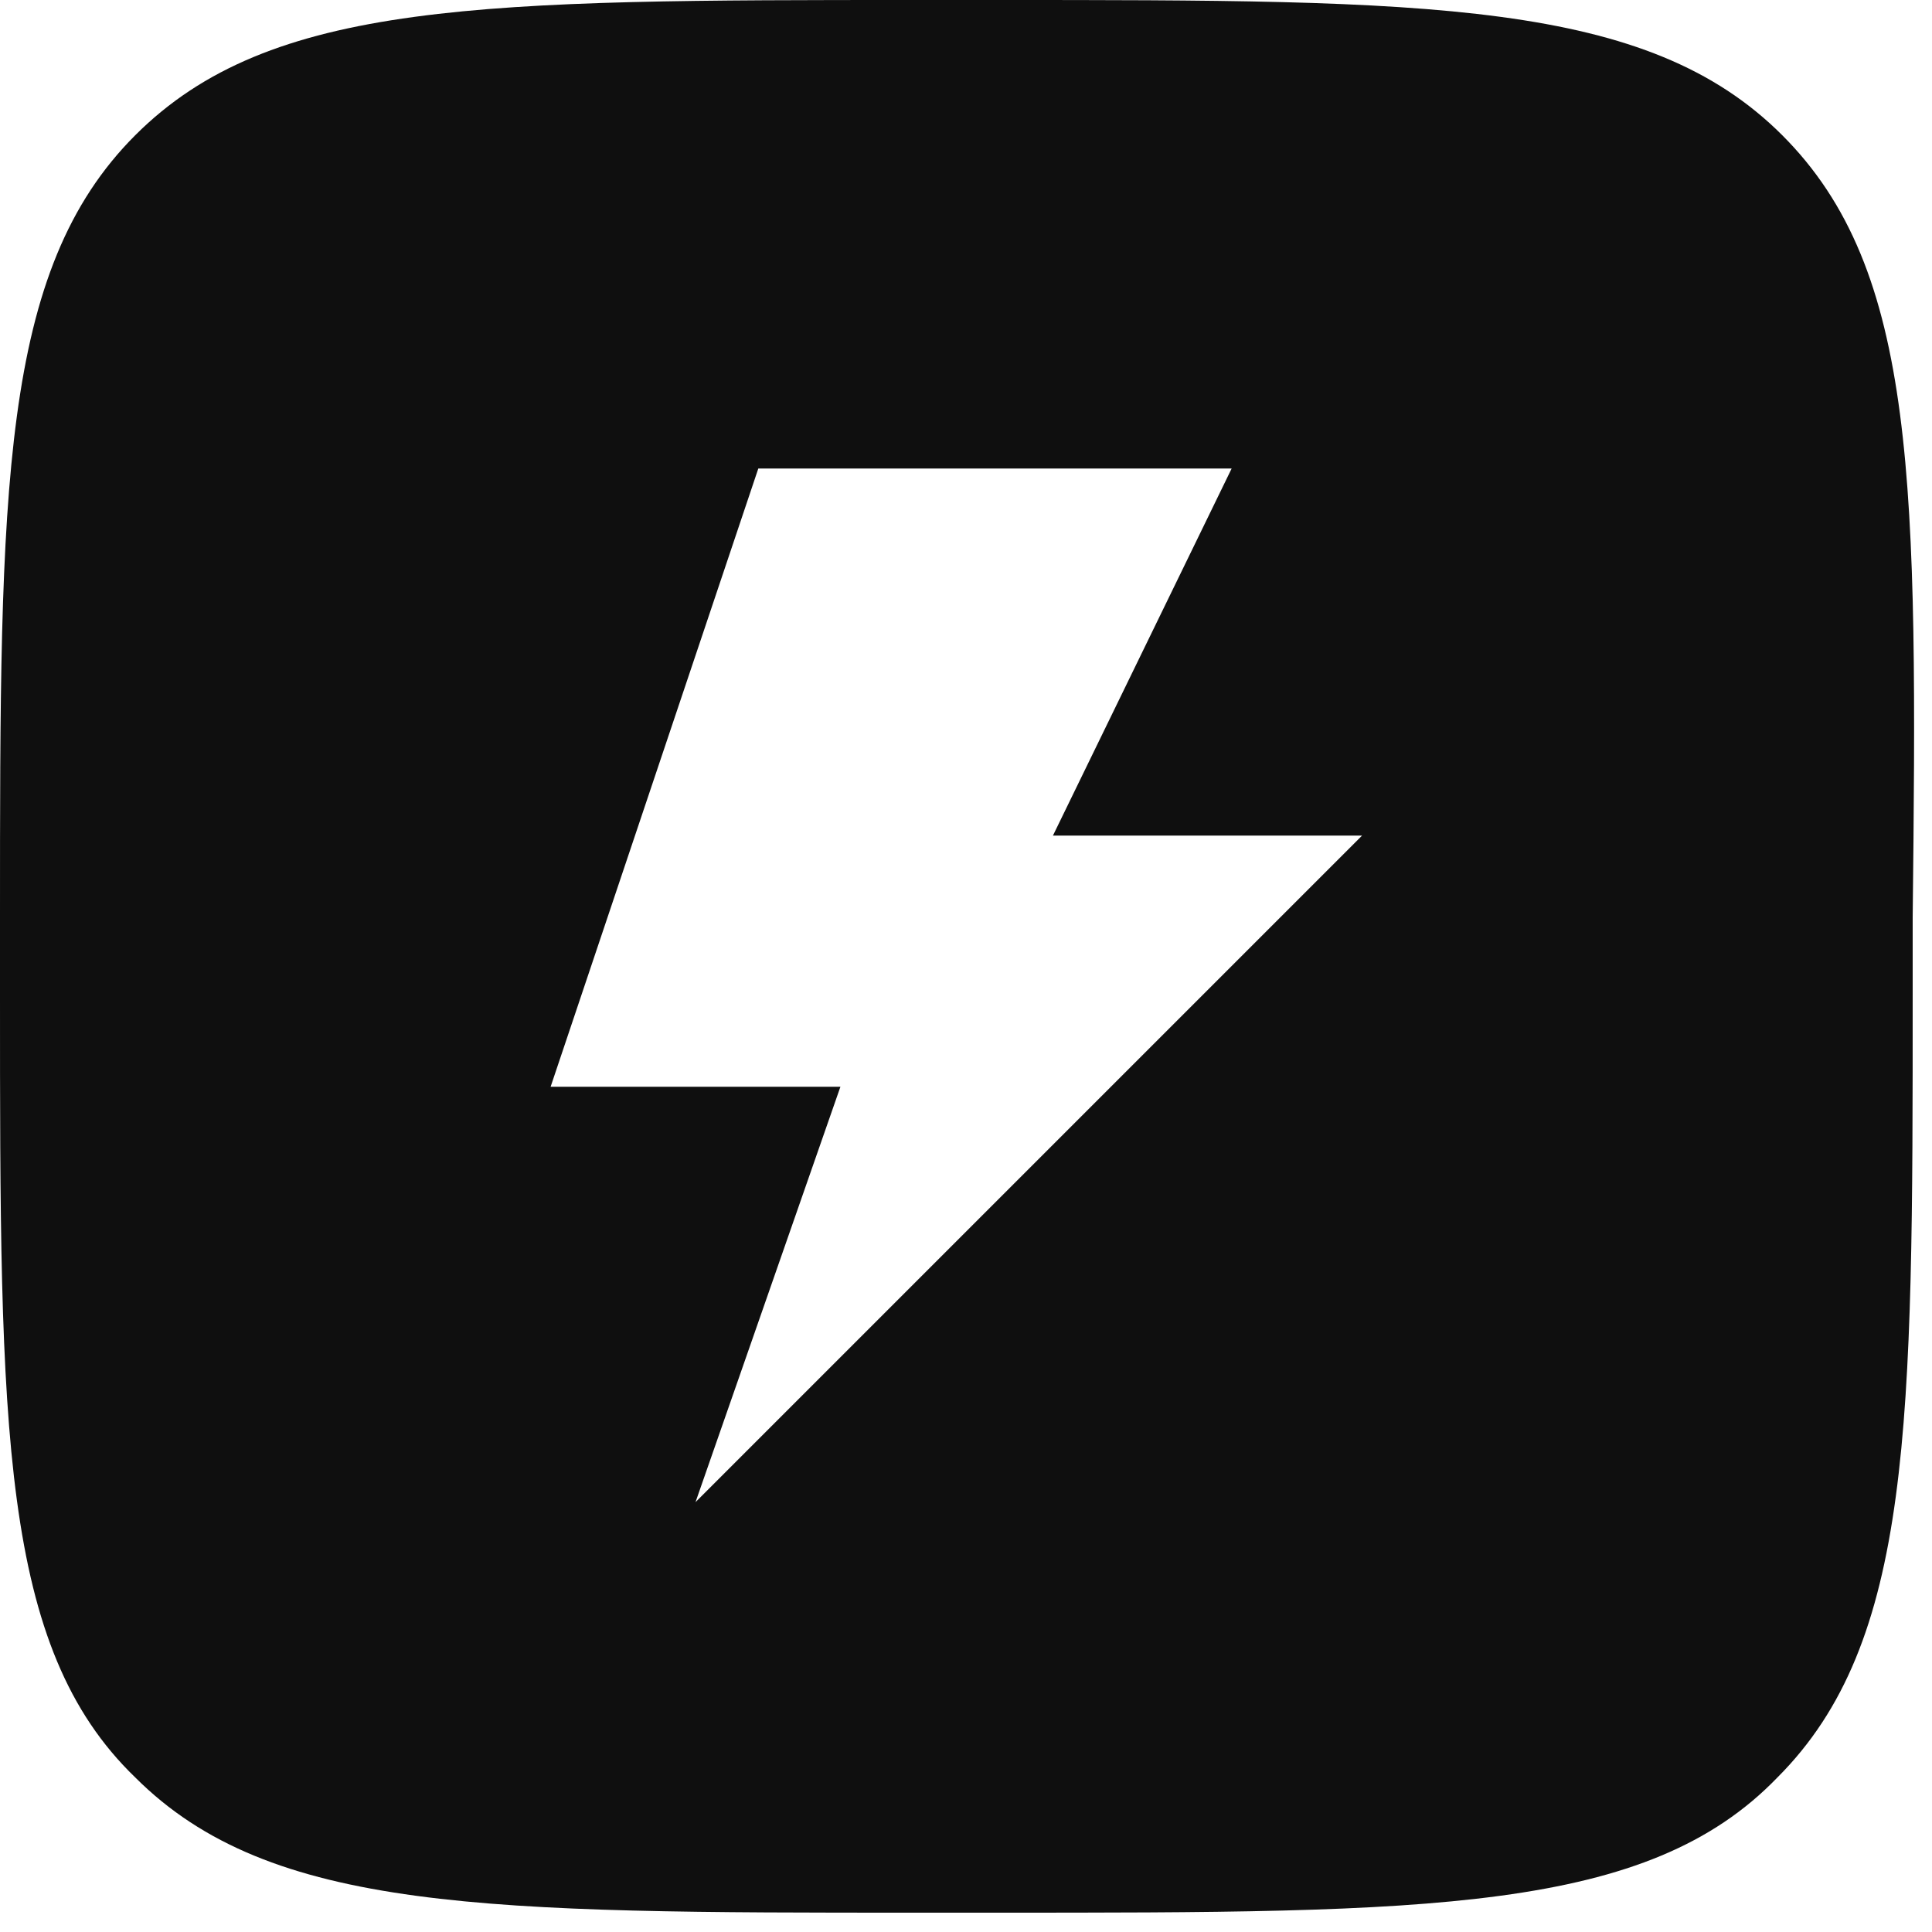 <?xml version="1.0" encoding="UTF-8"?> <!-- Generator: Adobe Illustrator 25.2.0, SVG Export Plug-In . SVG Version: 6.00 Build 0) --> <svg xmlns="http://www.w3.org/2000/svg" xmlns:xlink="http://www.w3.org/1999/xlink" id="Слой_1" x="0px" y="0px" width="40px" height="40px" viewBox="0 0 40 40" style="enable-background:new 0 0 40 40;" xml:space="preserve"> <style type="text/css"> .st0{fill:#0F0F0F;} </style> <path class="st0" d="M36.9,2.8C34.1,0,29.6,0,20.6,0H19C10,0,5.6,0,2.8,2.8C0,5.6,0,10.1,0,19v1.6c0,9,0,13.5,2.8,16.2 c2.8,2.8,7.3,2.8,16.2,2.8h1.6c9,0,13.5,0,16.2-2.8c2.8-2.8,2.8-7.3,2.8-16.2V19C39.7,10,39.7,5.6,36.9,2.8z M14.4,31.1l3-8.6h-6 l4.3-12.8h9.8l-3.7,7.6h6.4L14.4,31.1z"></path> </svg> 